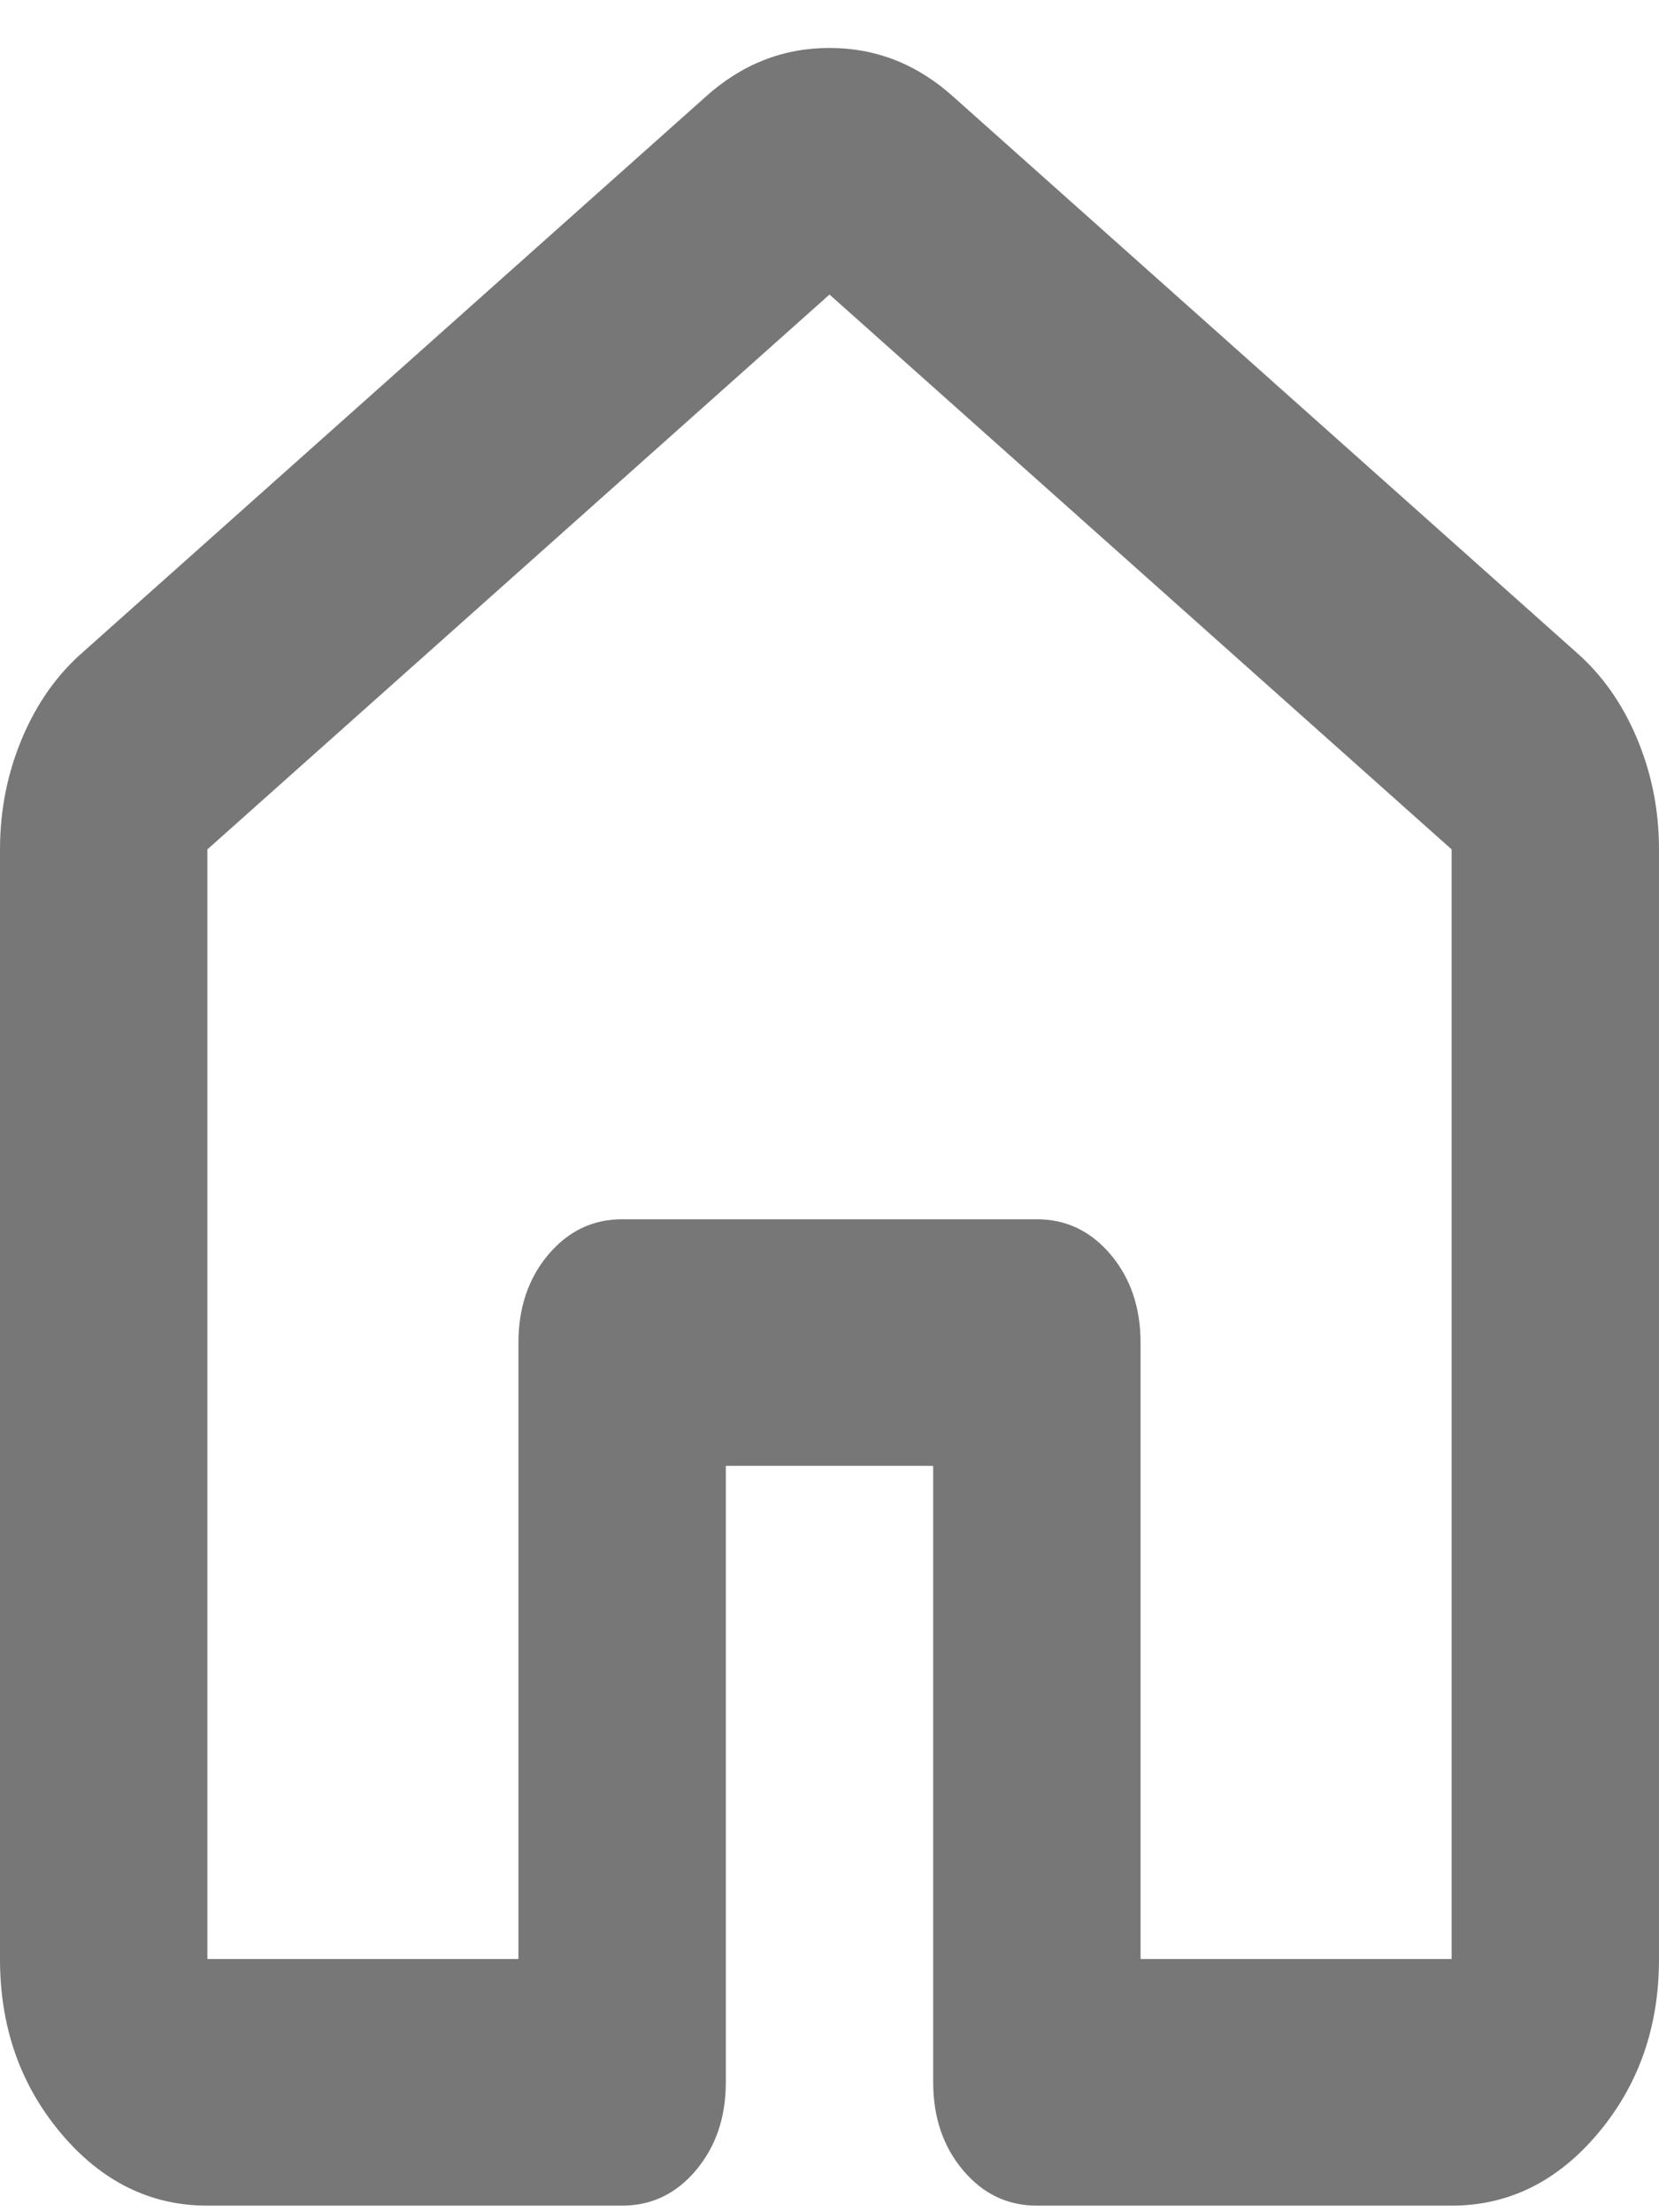 <svg width="30" height="40" viewBox="0 0 30 40" fill="none" xmlns="http://www.w3.org/2000/svg">
<path d="M3.75 35.422H9.375V24.276C9.375 23.644 9.555 23.114 9.914 22.687C10.273 22.26 10.719 22.046 11.25 22.046H18.75C19.281 22.046 19.727 22.26 20.086 22.687C20.445 23.114 20.625 23.644 20.625 24.276V35.422H26.25V15.358L15 5.326L3.75 15.358V35.422ZM0 35.422V15.358C0 14.652 0.133 13.983 0.398 13.352C0.664 12.72 1.031 12.2 1.5 11.791L12.75 1.759C13.406 1.164 14.156 0.867 15 0.867C15.844 0.867 16.594 1.164 17.25 1.759L28.5 11.791C28.969 12.2 29.336 12.72 29.602 13.352C29.867 13.983 30 14.652 30 15.358V35.422C30 36.649 29.633 37.698 28.898 38.572C28.164 39.445 27.281 39.881 26.25 39.881H18.75C18.219 39.881 17.773 39.668 17.414 39.24C17.055 38.813 16.875 38.284 16.875 37.652V26.505H13.125V37.652C13.125 38.284 12.945 38.813 12.586 39.24C12.227 39.668 11.781 39.881 11.25 39.881H3.75C2.719 39.881 1.836 39.445 1.102 38.572C0.367 37.698 0 36.649 0 35.422Z" fill="#777777"/>
</svg>
